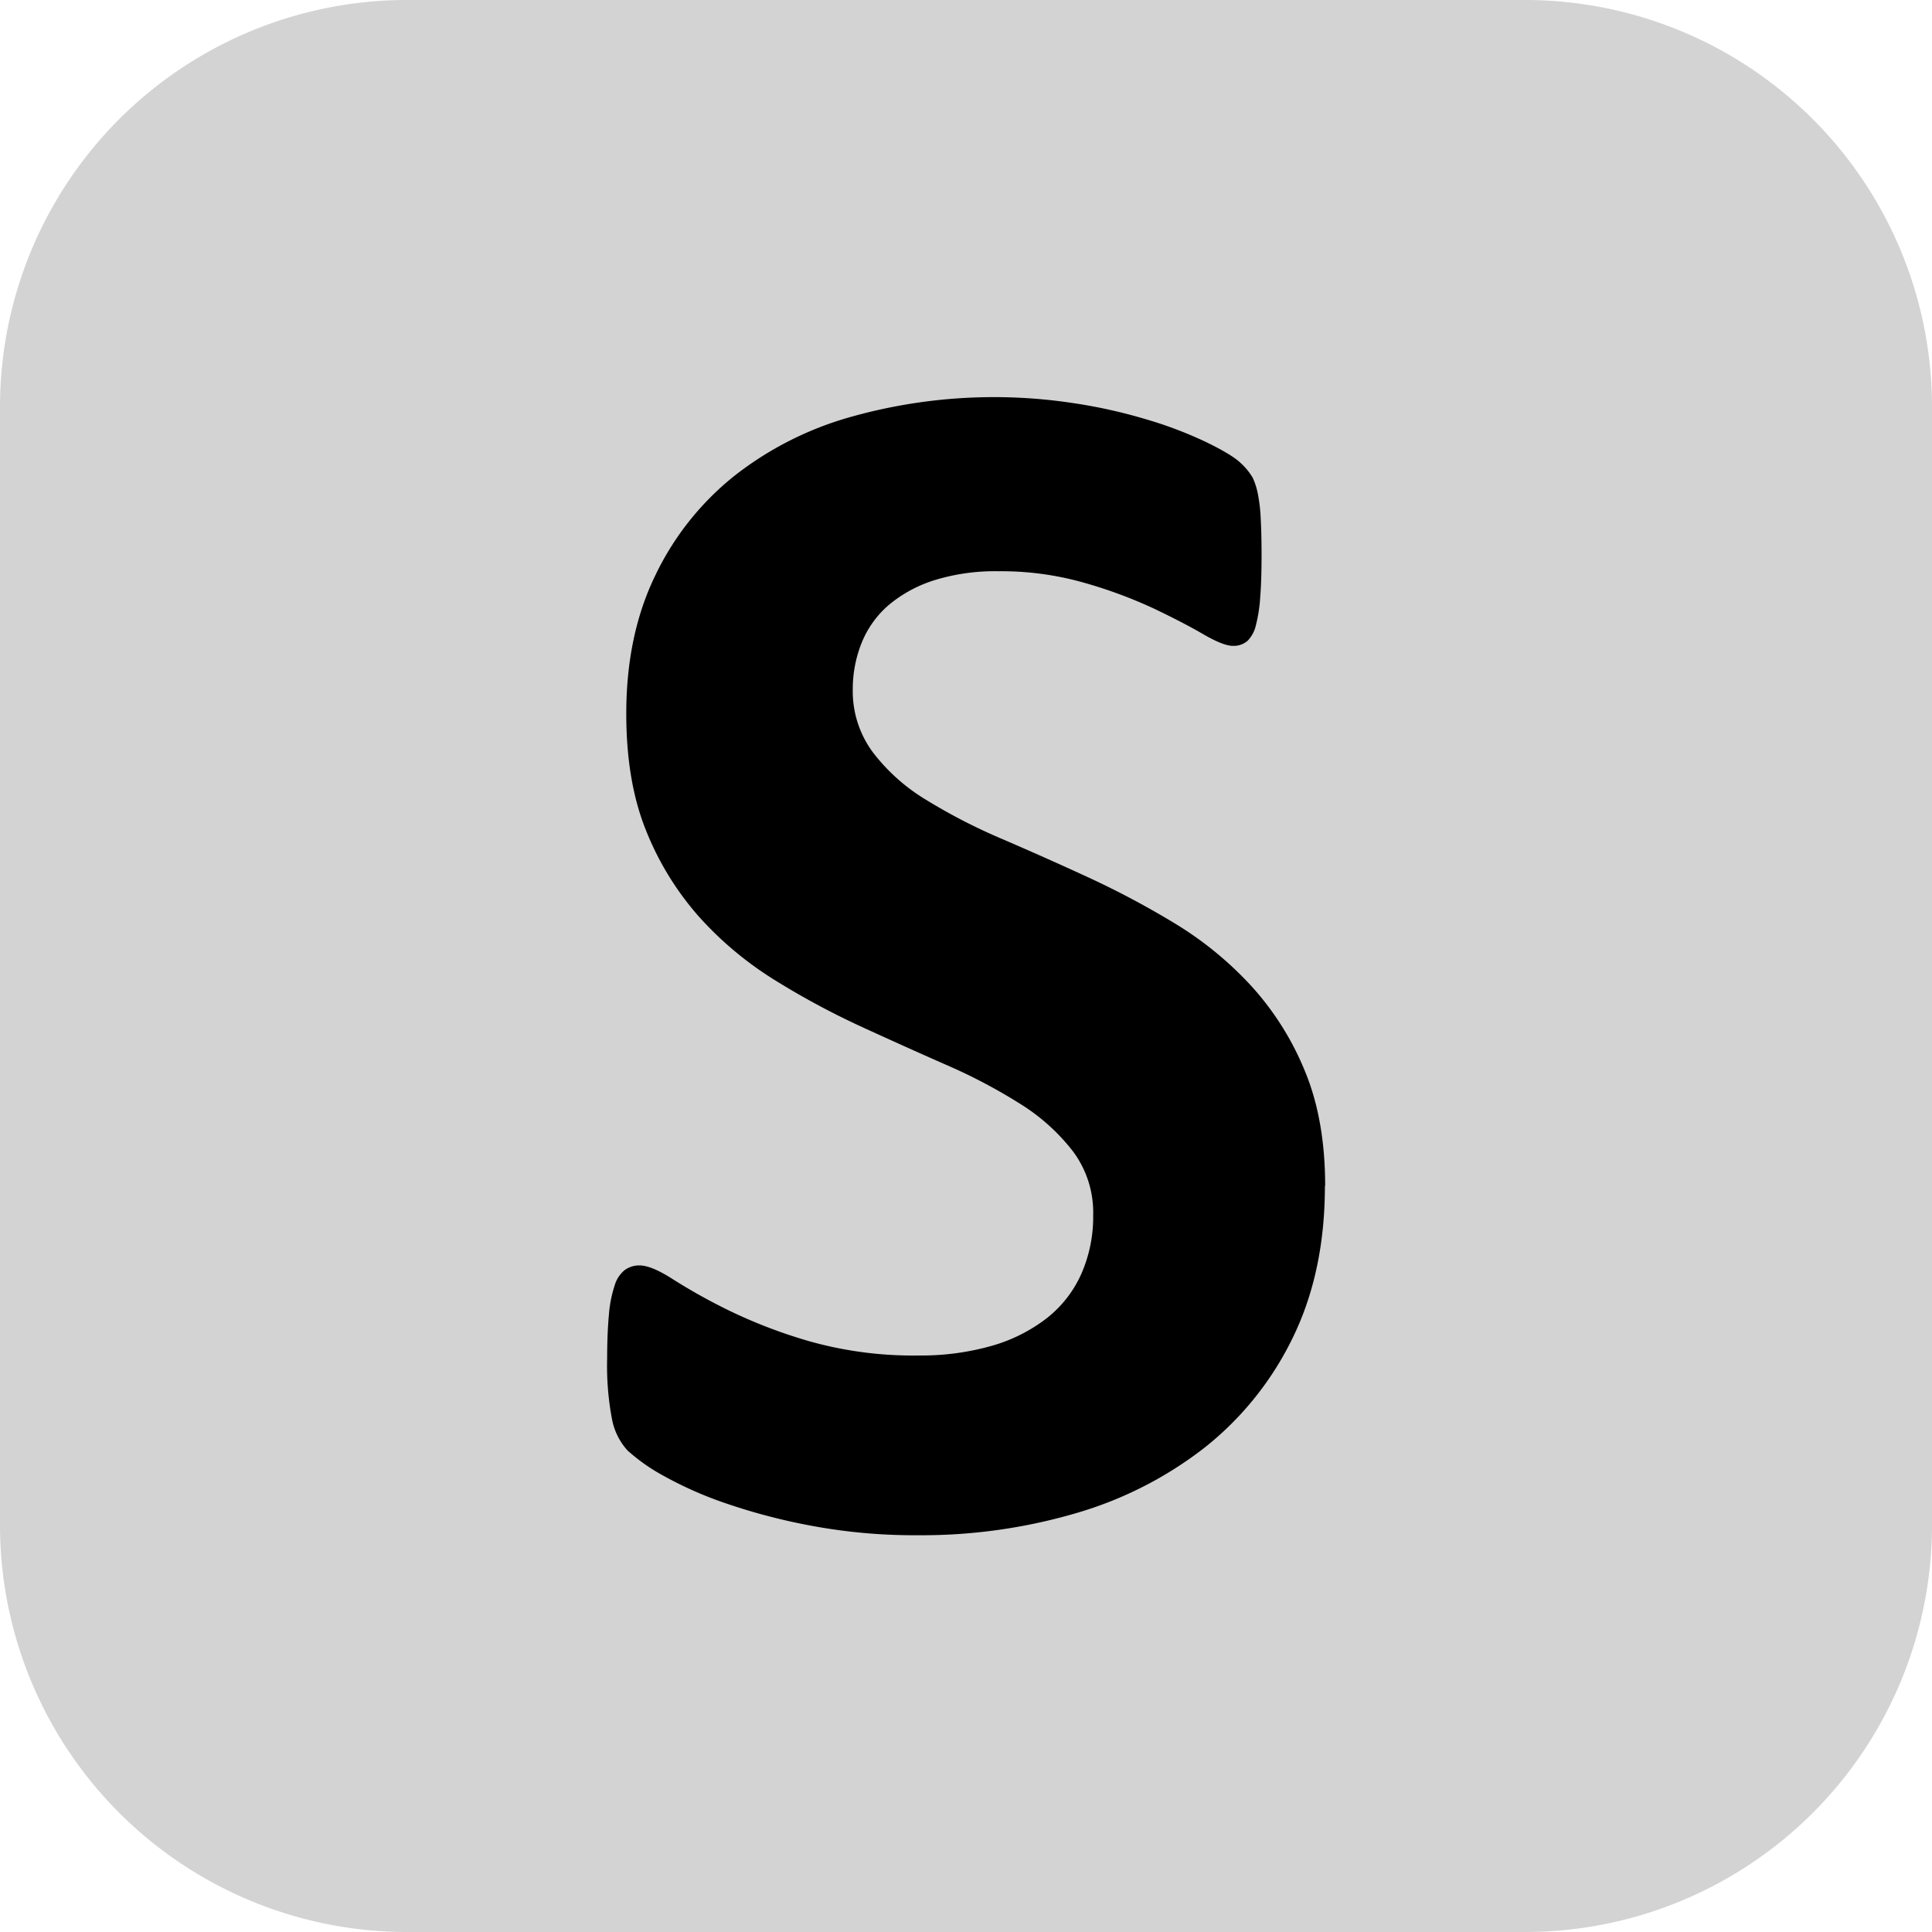 <svg id="Calque_1" data-name="Calque 1" xmlns="http://www.w3.org/2000/svg" viewBox="0 0 380.93 380.93"><defs><style>.cls-1{fill:#d4d3d3;}</style></defs><path class="cls-1" d="M80.15,380.93A80.24,80.24,0,0,1,0,300.79V80.15A80.23,80.23,0,0,1,80.15,0H300.79a80.23,80.23,0,0,1,80.14,80.15V300.79a80.22,80.22,0,0,1-80.14,80.14Z"/><path d="M261.23,233.84c0,11.39-2.15,21.38-6.38,30a62.28,62.28,0,0,1-17.24,21.51,75.55,75.55,0,0,1-25.45,13A108.24,108.24,0,0,1,181,302.7a110.53,110.53,0,0,1-20.86-1.84,118.67,118.67,0,0,1-17-4.44A74.67,74.67,0,0,1,130.86,291a37.1,37.1,0,0,1-7.12-5,12.67,12.67,0,0,1-3.09-6.28,56.33,56.33,0,0,1-.94-11.81c0-3.47.13-6.36.35-8.7a24,24,0,0,1,1.11-5.69,6.11,6.11,0,0,1,2-3.1,4.85,4.85,0,0,1,2.92-.92c1.57,0,3.79.92,6.62,2.75a114.66,114.66,0,0,0,11,6.13,99.52,99.52,0,0,0,16,6.11,75.5,75.5,0,0,0,21.51,2.77,50.89,50.89,0,0,0,14.41-1.93,32,32,0,0,0,10.78-5.44,22.93,22.93,0,0,0,6.79-8.72,27.83,27.83,0,0,0,2.34-11.55,20.14,20.14,0,0,0-4-12.63,39.56,39.56,0,0,0-10.46-9.39,108.17,108.17,0,0,0-14.65-7.7q-8.18-3.6-16.91-7.61a155.35,155.35,0,0,1-16.89-9.13,68.75,68.75,0,0,1-14.7-12.29A58,58,0,0,1,127.48,164q-4-9.71-4-23.27,0-15.57,5.77-27.37A56,56,0,0,1,144.83,93.8a66,66,0,0,1,23.1-11.65,104.1,104.1,0,0,1,43.61-2.68,102.38,102.38,0,0,1,14.39,3.19,79,79,0,0,1,11.89,4.51c3.46,1.68,5.76,3.08,6.87,4.19A12.4,12.4,0,0,1,247,94.2a14.11,14.11,0,0,1,1,3.11,32.91,32.91,0,0,1,.57,4.85c.11,2,.17,4.38.17,7.28,0,3.24-.08,6-.26,8.21a29.44,29.44,0,0,1-.83,5.52,6.45,6.45,0,0,1-1.66,3.17,4.13,4.13,0,0,1-2.93,1c-1.24,0-3.18-.76-5.88-2.33s-6-3.27-9.86-5.11a92.22,92.22,0,0,0-13.56-5,59.64,59.64,0,0,0-16.9-2.27,40.51,40.51,0,0,0-12.57,1.75,26.27,26.27,0,0,0-9,4.86,19.38,19.38,0,0,0-5.38,7.46,24.42,24.42,0,0,0-1.77,9.21,20.19,20.19,0,0,0,4,12.47,37.62,37.62,0,0,0,10.54,9.37,112.93,112.93,0,0,0,15,7.71c5.55,2.39,11.26,4.93,17.07,7.61a172.73,172.73,0,0,1,17.09,9.12,69.18,69.18,0,0,1,14.89,12.23,56.75,56.75,0,0,1,10.55,16.75q4,9.62,4,22.68"/></svg>